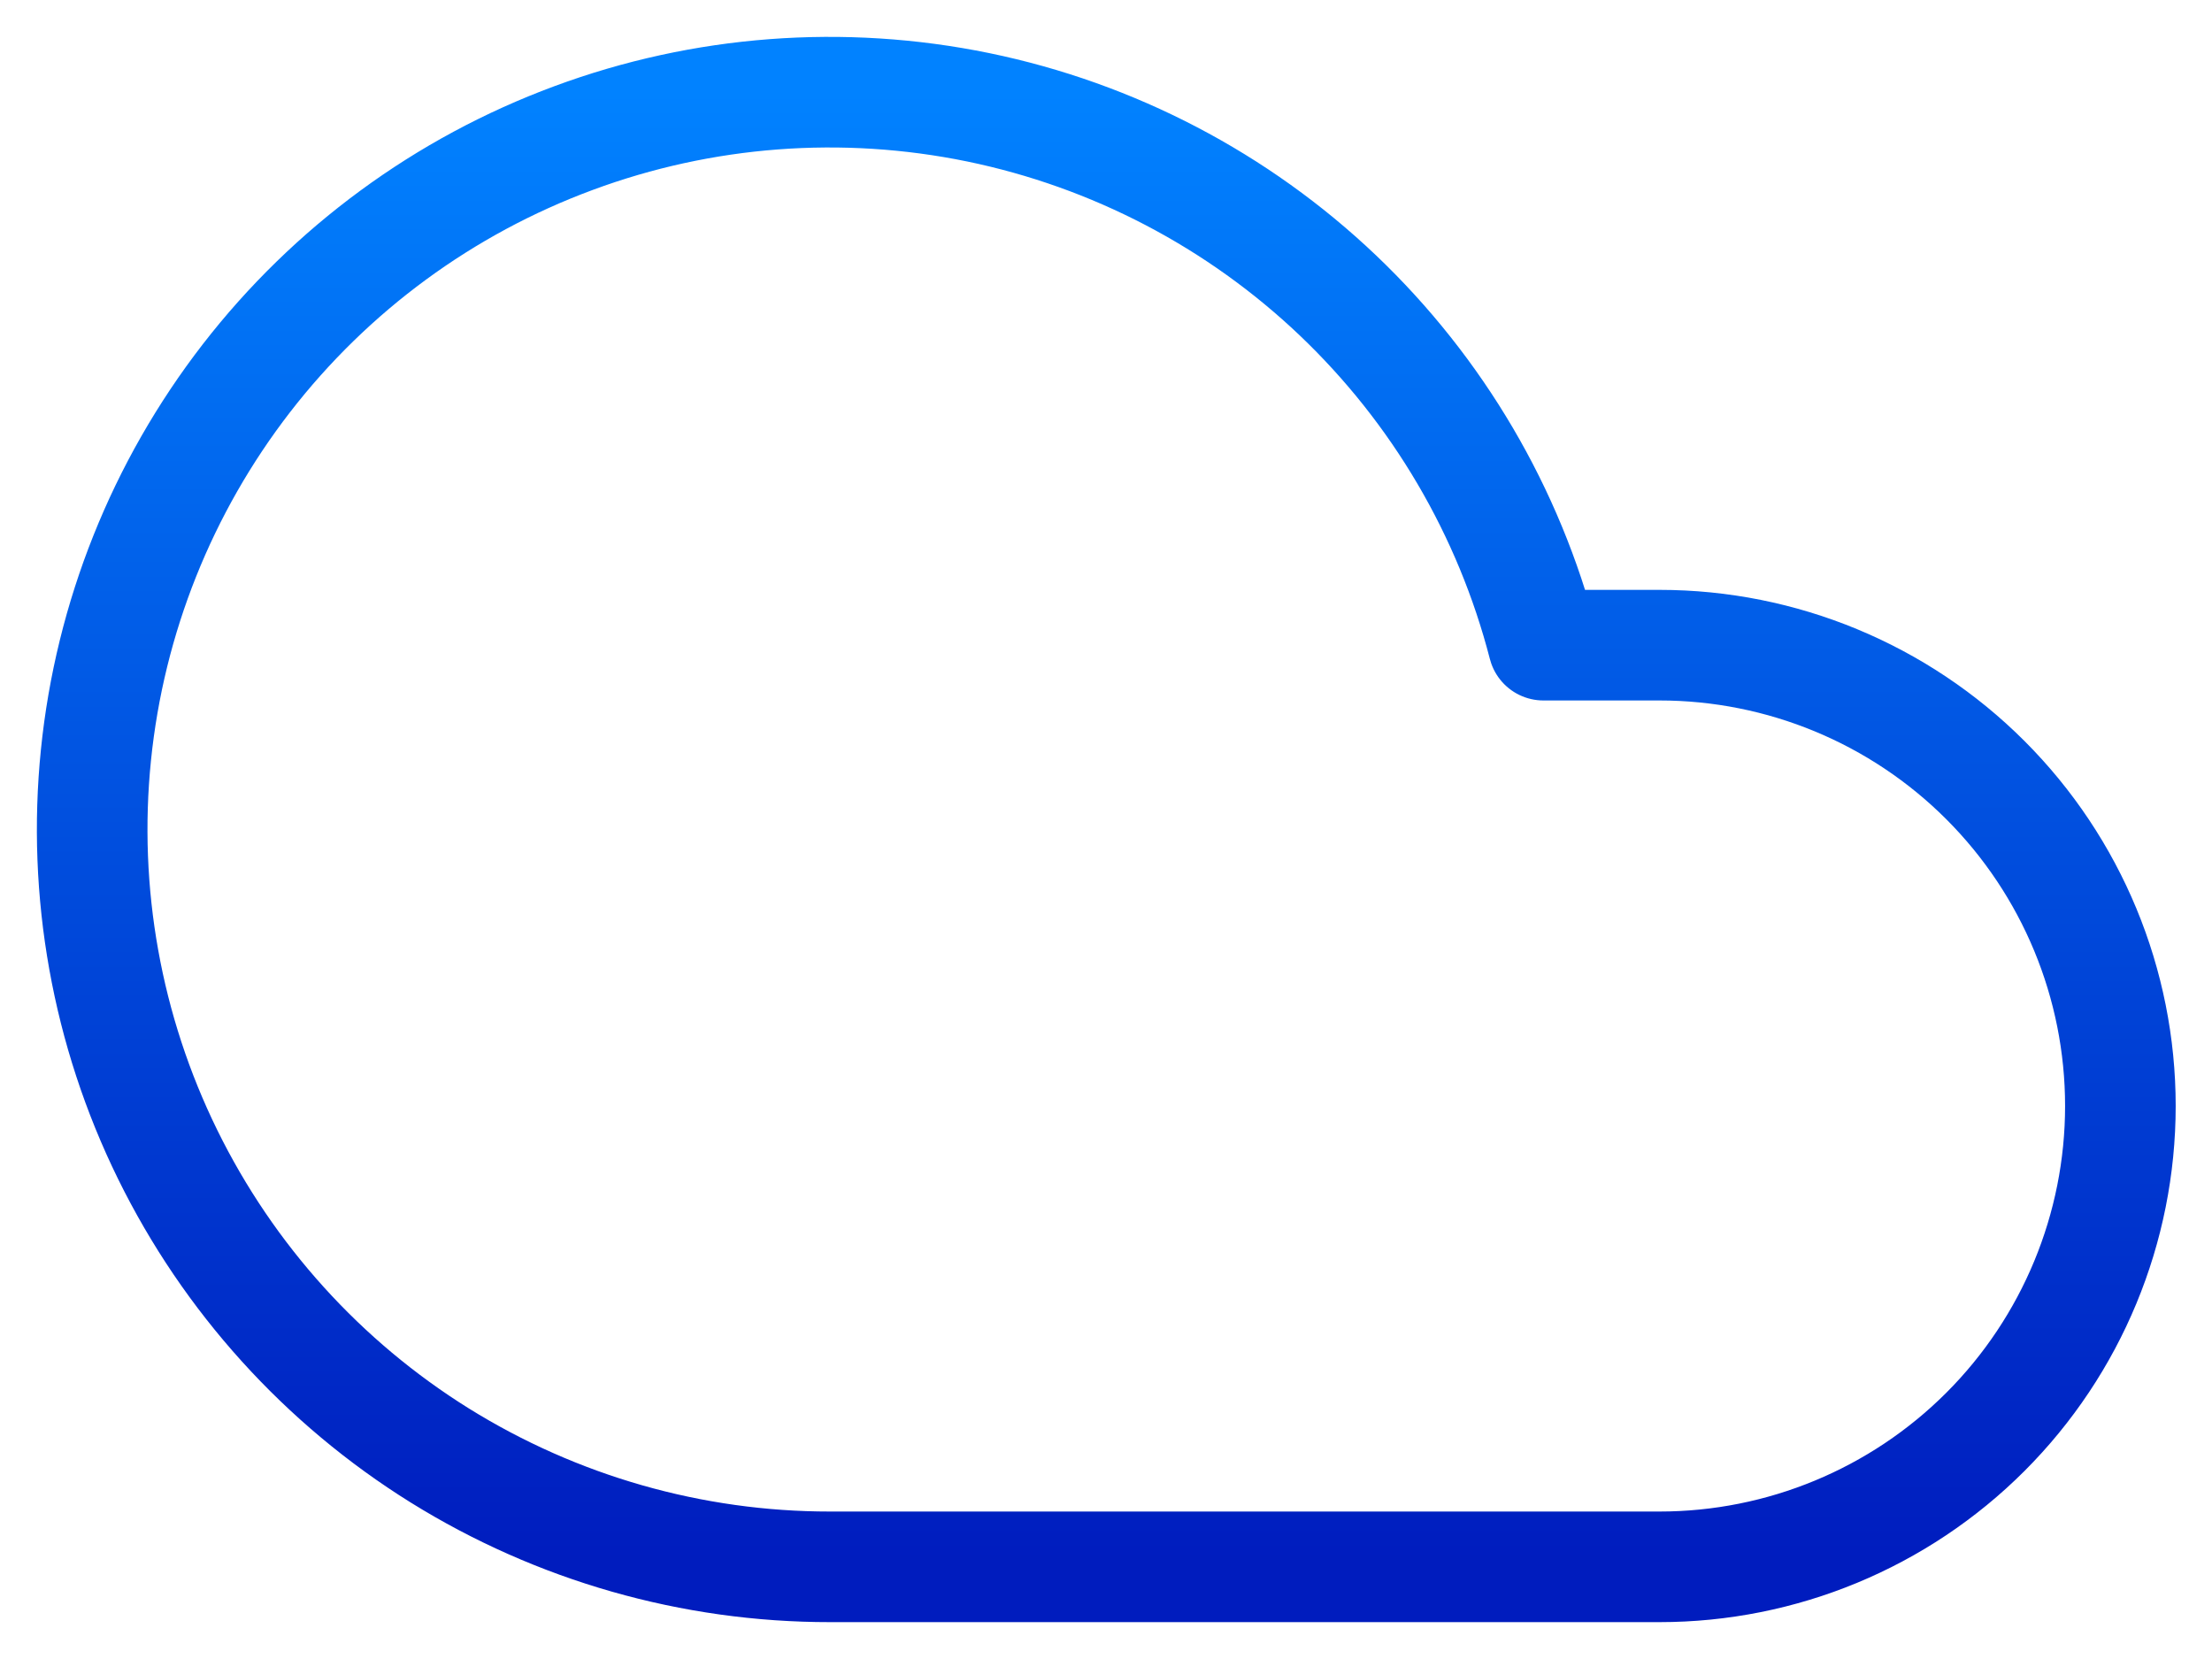 <svg width="24" height="18" viewBox="0 0 24 18" fill="none" xmlns="http://www.w3.org/2000/svg">
<path d="M18.006 7H16.746C16.372 5.551 15.599 4.236 14.515 3.204C13.431 2.173 12.079 1.466 10.613 1.164C9.147 0.863 7.626 0.978 6.223 1.498C4.819 2.017 3.59 2.92 2.674 4.103C1.758 5.287 1.192 6.703 1.041 8.192C0.89 9.681 1.159 11.183 1.819 12.526C2.479 13.869 3.502 15.001 4.772 15.792C6.043 16.582 7.509 17.001 9.006 17H18.006C19.332 17 20.604 16.473 21.541 15.536C22.479 14.598 23.006 13.326 23.006 12C23.006 10.674 22.479 9.402 21.541 8.464C20.604 7.527 19.332 7 18.006 7Z" stroke="url(#paint0_linear_262_744)" stroke-width="1.2" stroke-linecap="round" stroke-linejoin="round"/>
<defs>
<linearGradient id="paint0_linear_262_744" x1="12.003" y1="1" x2="12.003" y2="17" gradientUnits="userSpaceOnUse">
<stop stop-color="#0182FF"/>
<stop offset="1" stop-color="#001CBE"/>
</linearGradient>
</defs>
</svg>
